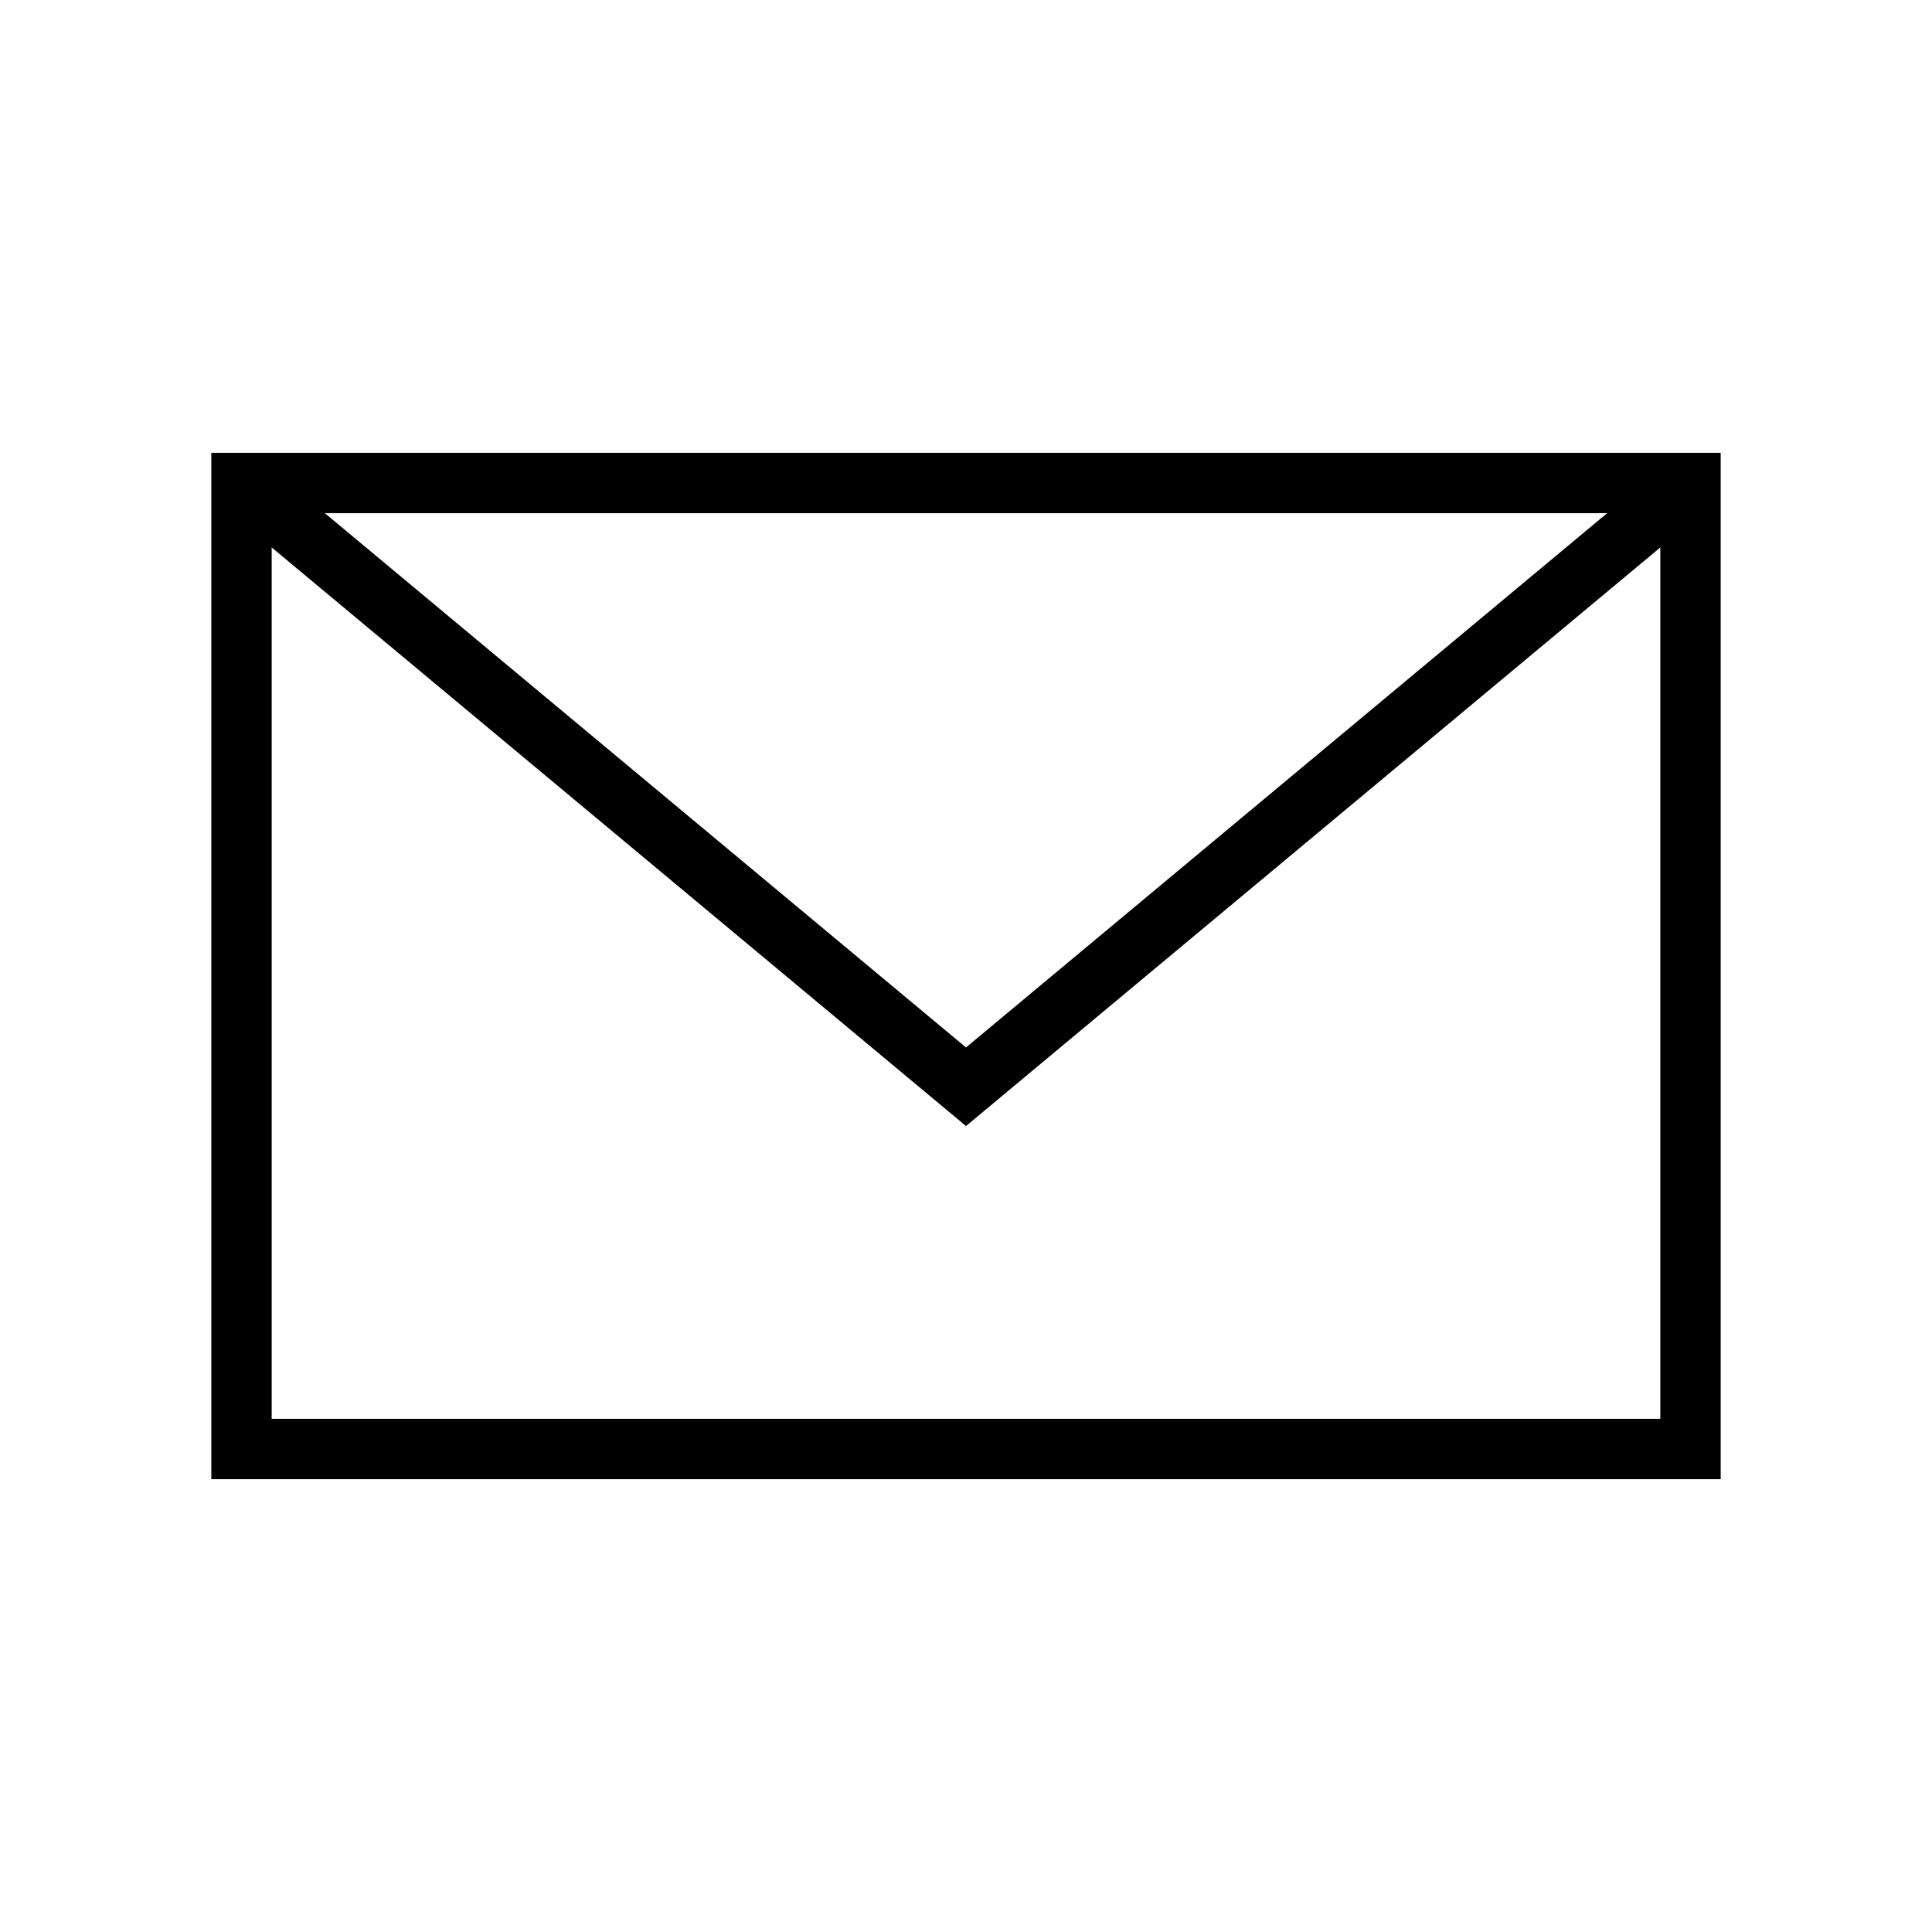 <svg xmlns="http://www.w3.org/2000/svg" width="32" height="32">
  <rect width="32" height="32" fill="#FFFFFF"/>
  <rect x="4" y="8" width="24" height="16" fill="#FFFFFF" stroke="#000"/>
  <polyline points="4,8 16,18 28,8" fill="none" stroke="#000"/>
</svg>